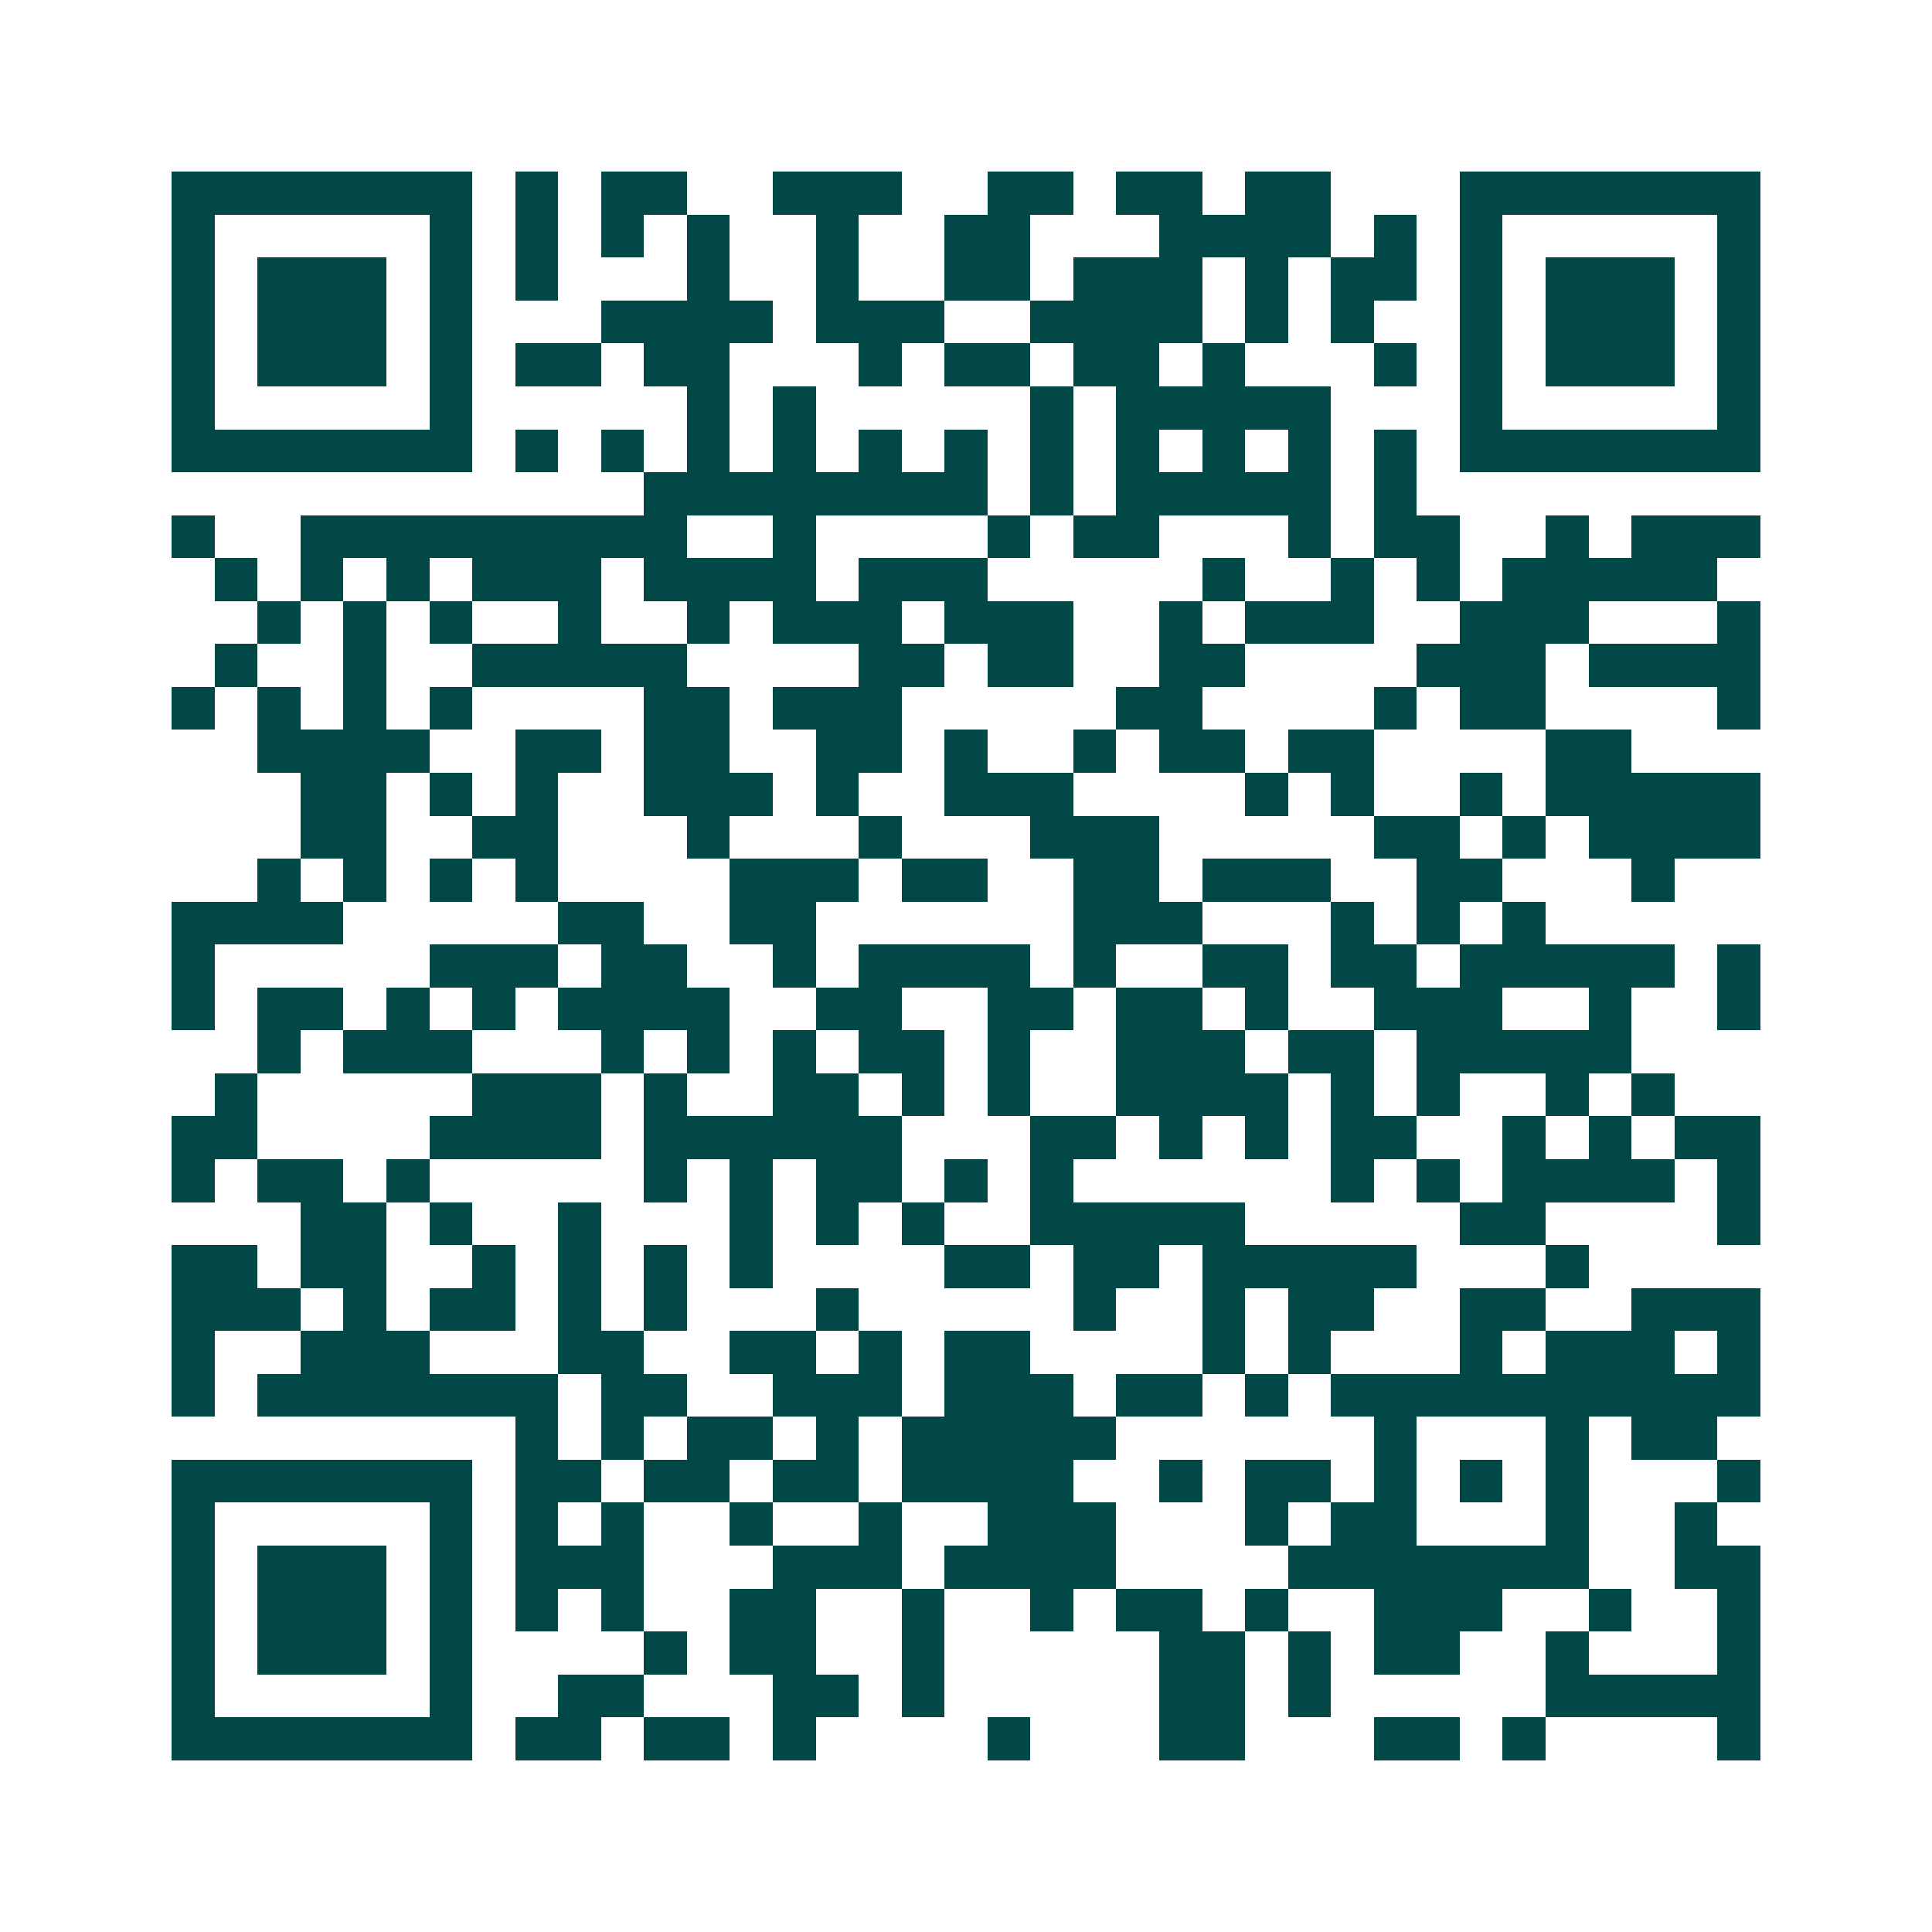 <svg xmlns="http://www.w3.org/2000/svg" width="200" height="200" viewBox="0 0 45 45" shape-rendering="crispEdges"><path fill="#ffffff" d="M0 0h45v45H0z"/><path stroke="#014847" d="M4 4.5h7m1 0h1m1 0h2m2 0h3m2 0h2m1 0h2m1 0h2m3 0h7M4 5.5h1m5 0h1m1 0h1m1 0h1m1 0h1m2 0h1m2 0h2m3 0h4m1 0h1m1 0h1m5 0h1M4 6.5h1m1 0h3m1 0h1m1 0h1m3 0h1m2 0h1m2 0h2m1 0h3m1 0h1m1 0h2m1 0h1m1 0h3m1 0h1M4 7.5h1m1 0h3m1 0h1m3 0h4m1 0h3m2 0h4m1 0h1m1 0h1m2 0h1m1 0h3m1 0h1M4 8.5h1m1 0h3m1 0h1m1 0h2m1 0h2m3 0h1m1 0h2m1 0h2m1 0h1m3 0h1m1 0h1m1 0h3m1 0h1M4 9.5h1m5 0h1m5 0h1m1 0h1m5 0h1m1 0h5m3 0h1m5 0h1M4 10.5h7m1 0h1m1 0h1m1 0h1m1 0h1m1 0h1m1 0h1m1 0h1m1 0h1m1 0h1m1 0h1m1 0h1m1 0h7M15 11.5h8m1 0h1m1 0h5m1 0h1M4 12.5h1m2 0h9m2 0h1m4 0h1m1 0h2m3 0h1m1 0h2m2 0h1m1 0h3M5 13.5h1m1 0h1m1 0h1m1 0h3m1 0h4m1 0h3m5 0h1m2 0h1m1 0h1m1 0h5M6 14.5h1m1 0h1m1 0h1m2 0h1m2 0h1m1 0h3m1 0h3m2 0h1m1 0h3m2 0h3m3 0h1M5 15.5h1m2 0h1m2 0h5m4 0h2m1 0h2m2 0h2m4 0h3m1 0h4M4 16.5h1m1 0h1m1 0h1m1 0h1m4 0h2m1 0h3m5 0h2m4 0h1m1 0h2m4 0h1M6 17.5h4m2 0h2m1 0h2m2 0h2m1 0h1m2 0h1m1 0h2m1 0h2m4 0h2M7 18.5h2m1 0h1m1 0h1m2 0h3m1 0h1m2 0h3m4 0h1m1 0h1m2 0h1m1 0h5M7 19.5h2m2 0h2m3 0h1m3 0h1m3 0h3m5 0h2m1 0h1m1 0h4M6 20.5h1m1 0h1m1 0h1m1 0h1m4 0h3m1 0h2m2 0h2m1 0h3m2 0h2m3 0h1M4 21.5h4m5 0h2m2 0h2m6 0h3m3 0h1m1 0h1m1 0h1M4 22.5h1m5 0h3m1 0h2m2 0h1m1 0h4m1 0h1m2 0h2m1 0h2m1 0h5m1 0h1M4 23.5h1m1 0h2m1 0h1m1 0h1m1 0h4m2 0h2m2 0h2m1 0h2m1 0h1m2 0h3m2 0h1m2 0h1M6 24.5h1m1 0h3m3 0h1m1 0h1m1 0h1m1 0h2m1 0h1m2 0h3m1 0h2m1 0h5M5 25.5h1m5 0h3m1 0h1m2 0h2m1 0h1m1 0h1m2 0h4m1 0h1m1 0h1m2 0h1m1 0h1M4 26.5h2m4 0h4m1 0h6m3 0h2m1 0h1m1 0h1m1 0h2m2 0h1m1 0h1m1 0h2M4 27.5h1m1 0h2m1 0h1m5 0h1m1 0h1m1 0h2m1 0h1m1 0h1m6 0h1m1 0h1m1 0h4m1 0h1M7 28.5h2m1 0h1m2 0h1m3 0h1m1 0h1m1 0h1m2 0h5m5 0h2m4 0h1M4 29.5h2m1 0h2m2 0h1m1 0h1m1 0h1m1 0h1m4 0h2m1 0h2m1 0h5m3 0h1M4 30.5h3m1 0h1m1 0h2m1 0h1m1 0h1m3 0h1m5 0h1m2 0h1m1 0h2m2 0h2m2 0h3M4 31.5h1m2 0h3m3 0h2m2 0h2m1 0h1m1 0h2m4 0h1m1 0h1m3 0h1m1 0h3m1 0h1M4 32.5h1m1 0h7m1 0h2m2 0h3m1 0h3m1 0h2m1 0h1m1 0h10M12 33.5h1m1 0h1m1 0h2m1 0h1m1 0h5m6 0h1m3 0h1m1 0h2M4 34.5h7m1 0h2m1 0h2m1 0h2m1 0h4m2 0h1m1 0h2m1 0h1m1 0h1m1 0h1m3 0h1M4 35.5h1m5 0h1m1 0h1m1 0h1m2 0h1m2 0h1m2 0h3m3 0h1m1 0h2m3 0h1m2 0h1M4 36.5h1m1 0h3m1 0h1m1 0h3m3 0h3m1 0h4m4 0h7m2 0h2M4 37.5h1m1 0h3m1 0h1m1 0h1m1 0h1m2 0h2m2 0h1m2 0h1m1 0h2m1 0h1m2 0h3m2 0h1m2 0h1M4 38.5h1m1 0h3m1 0h1m4 0h1m1 0h2m2 0h1m5 0h2m1 0h1m1 0h2m2 0h1m3 0h1M4 39.5h1m5 0h1m2 0h2m3 0h2m1 0h1m5 0h2m1 0h1m5 0h5M4 40.5h7m1 0h2m1 0h2m1 0h1m4 0h1m3 0h2m3 0h2m1 0h1m4 0h1"/></svg>
